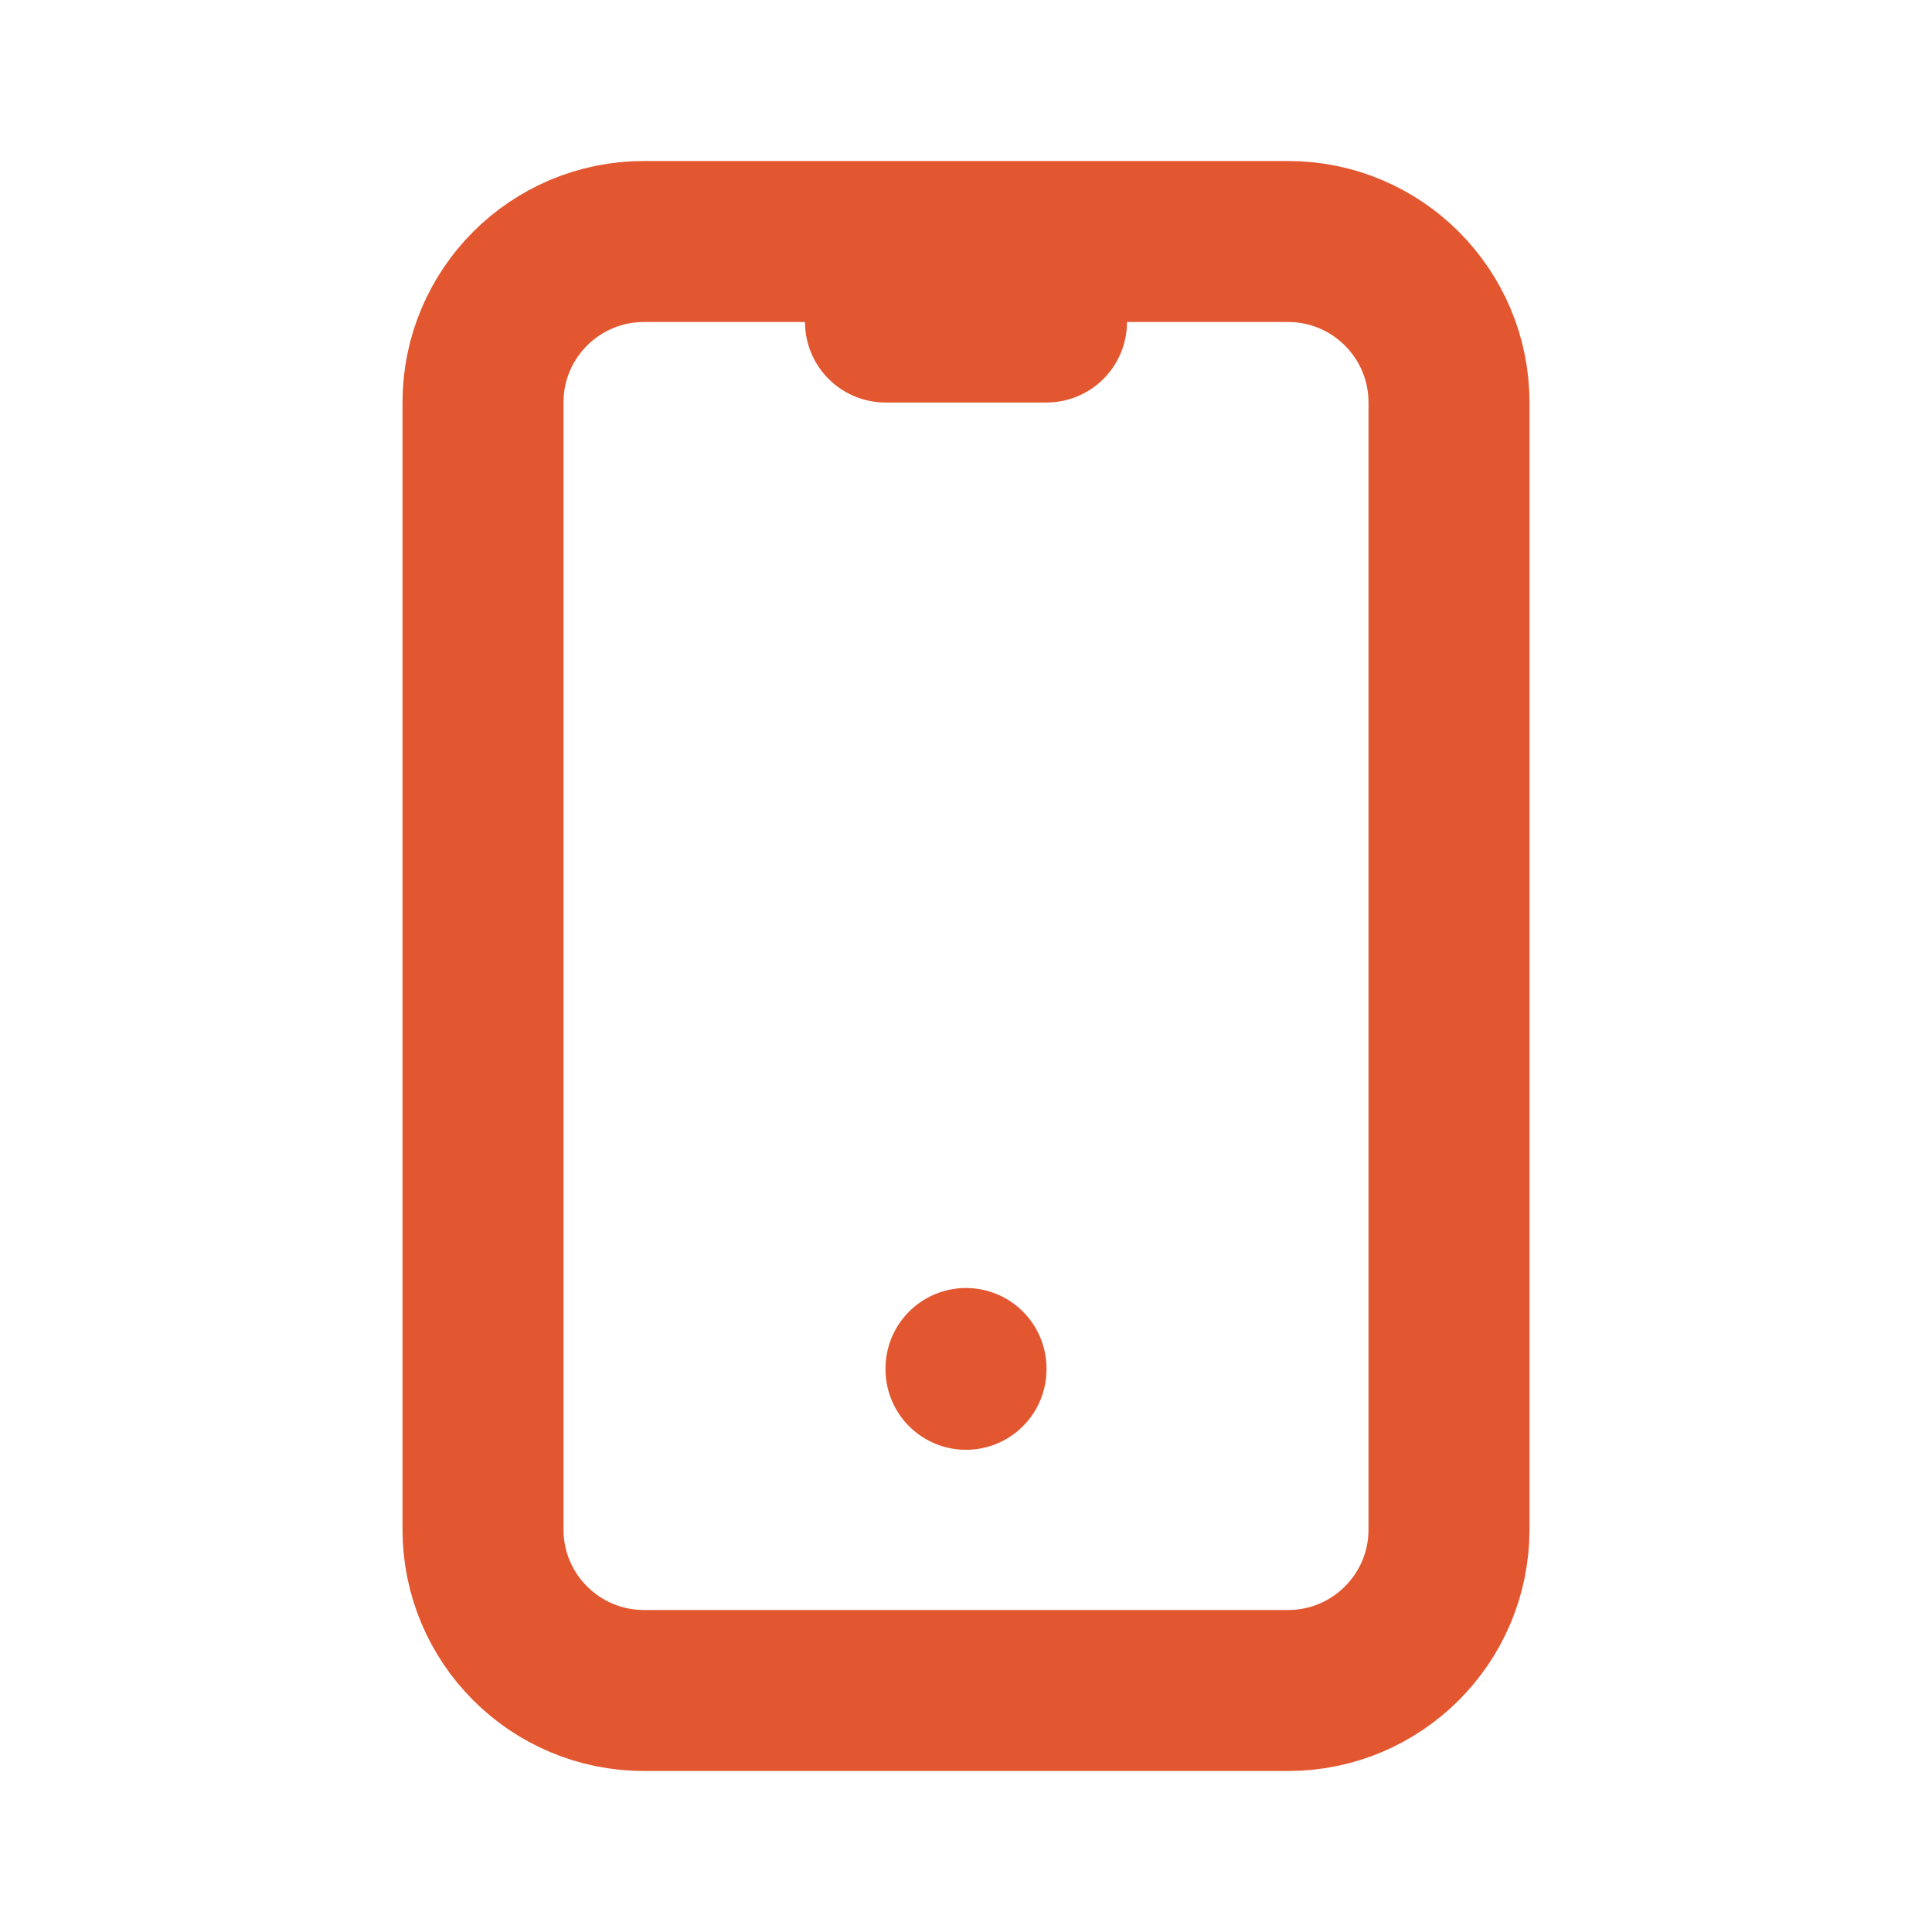 <svg width="24" height="24" viewBox="0 0 24 24" fill="none" xmlns="http://www.w3.org/2000/svg">
<g clip-path="url(#clip0_1025_1232)">
<path d="M16 3H8C6.895 3 6 3.895 6 5V19C6 20.105 6.895 21 8 21H16C17.105 21 18 20.105 18 19V5C18 3.895 17.105 3 16 3Z" stroke="#E25730" stroke-width="2" stroke-linecap="round" stroke-linejoin="round"/>
<path d="M11 4H13" stroke="#E25730" stroke-width="2" stroke-linecap="round" stroke-linejoin="round"/>
<path d="M12 17V17.01" stroke="#E25730" stroke-width="2" stroke-linecap="round" stroke-linejoin="round"/>
</g>
<defs>
<clipPath id="clip0_1025_1232">
<rect width="24" height="24" fill="white"/>
</clipPath>
</defs>
</svg>
